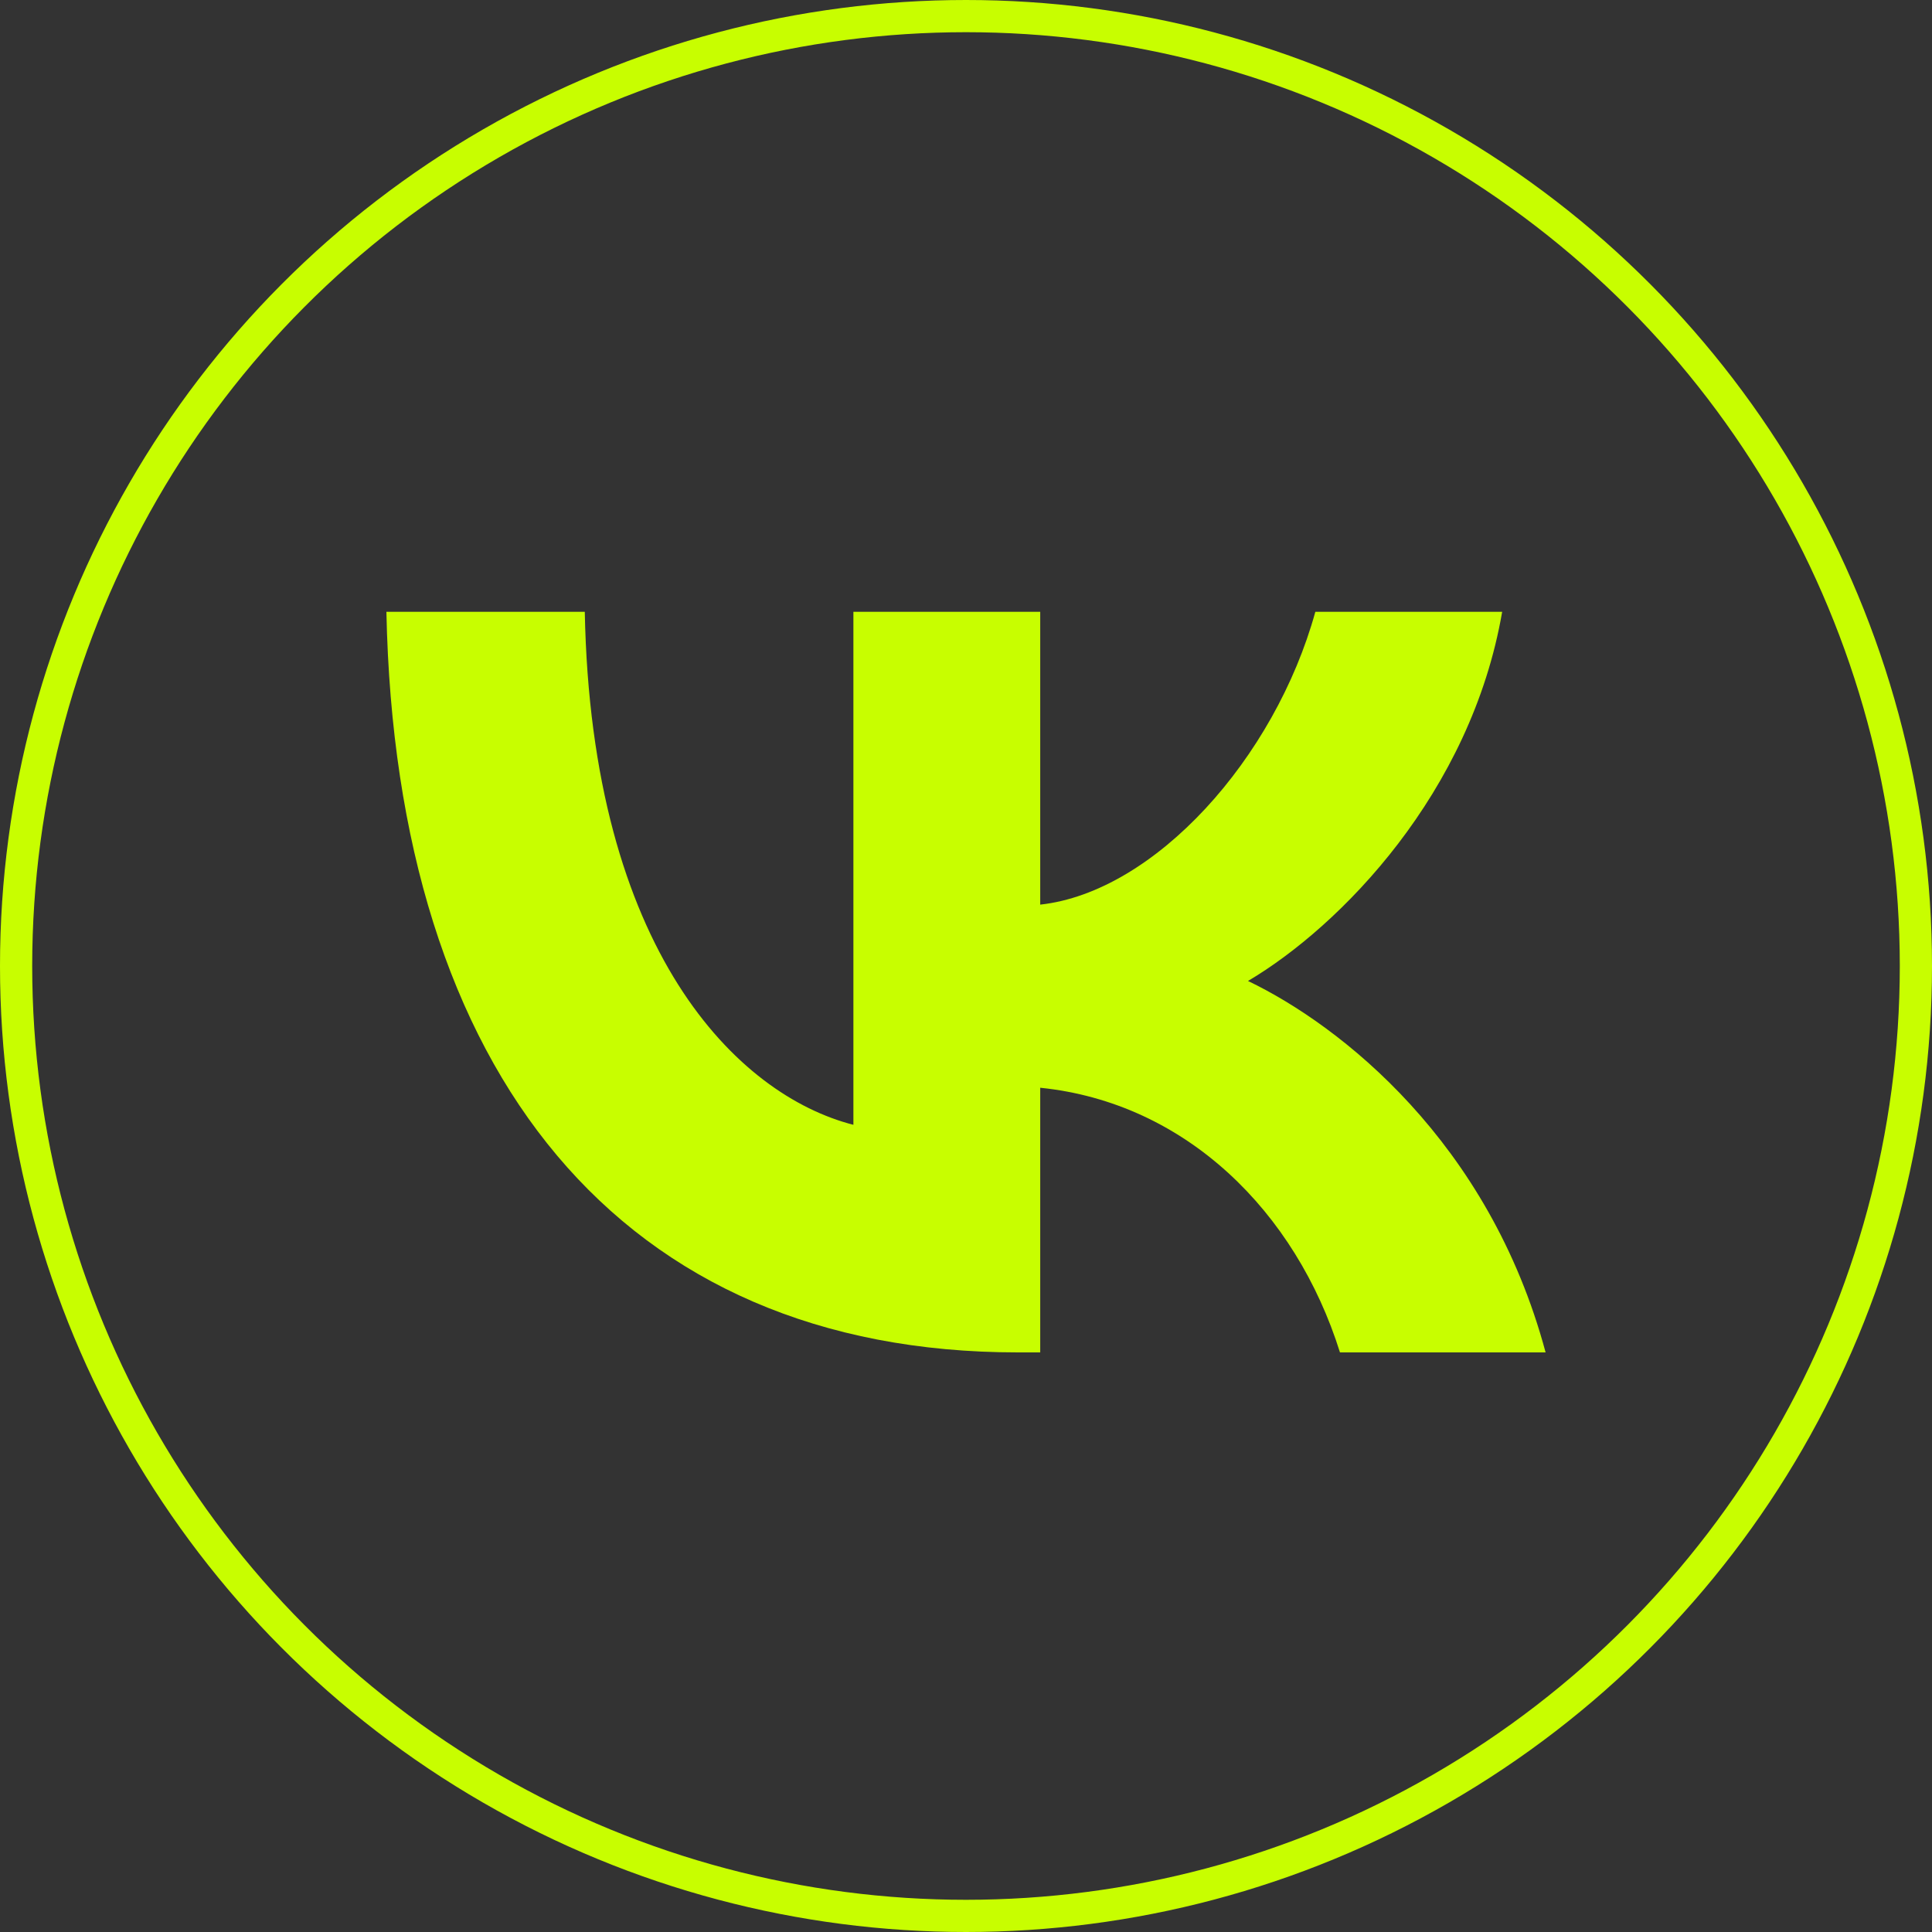 <?xml version="1.0" encoding="UTF-8"?> <svg xmlns="http://www.w3.org/2000/svg" width="60" height="60" viewBox="0 0 60 60" fill="none"><rect x="0" y="0" width="60" height="60" fill="#333333" stroke="none"/><circle cx="30" cy="30" r="29.5" stroke="#C8FE00"></circle><path d="M31.608 42C19.308 42 12.292 33.366 12 19H18.161C18.363 29.544 22.906 34.011 26.503 34.932V19H32.305V28.094C35.858 27.703 39.59 23.559 40.849 19H46.651C45.684 24.618 41.636 28.762 38.758 30.465C41.636 31.847 46.246 35.462 48 42H41.614C40.242 37.626 36.825 34.241 32.305 33.781V42H31.608Z" fill="#C8FE00"></path></svg> 